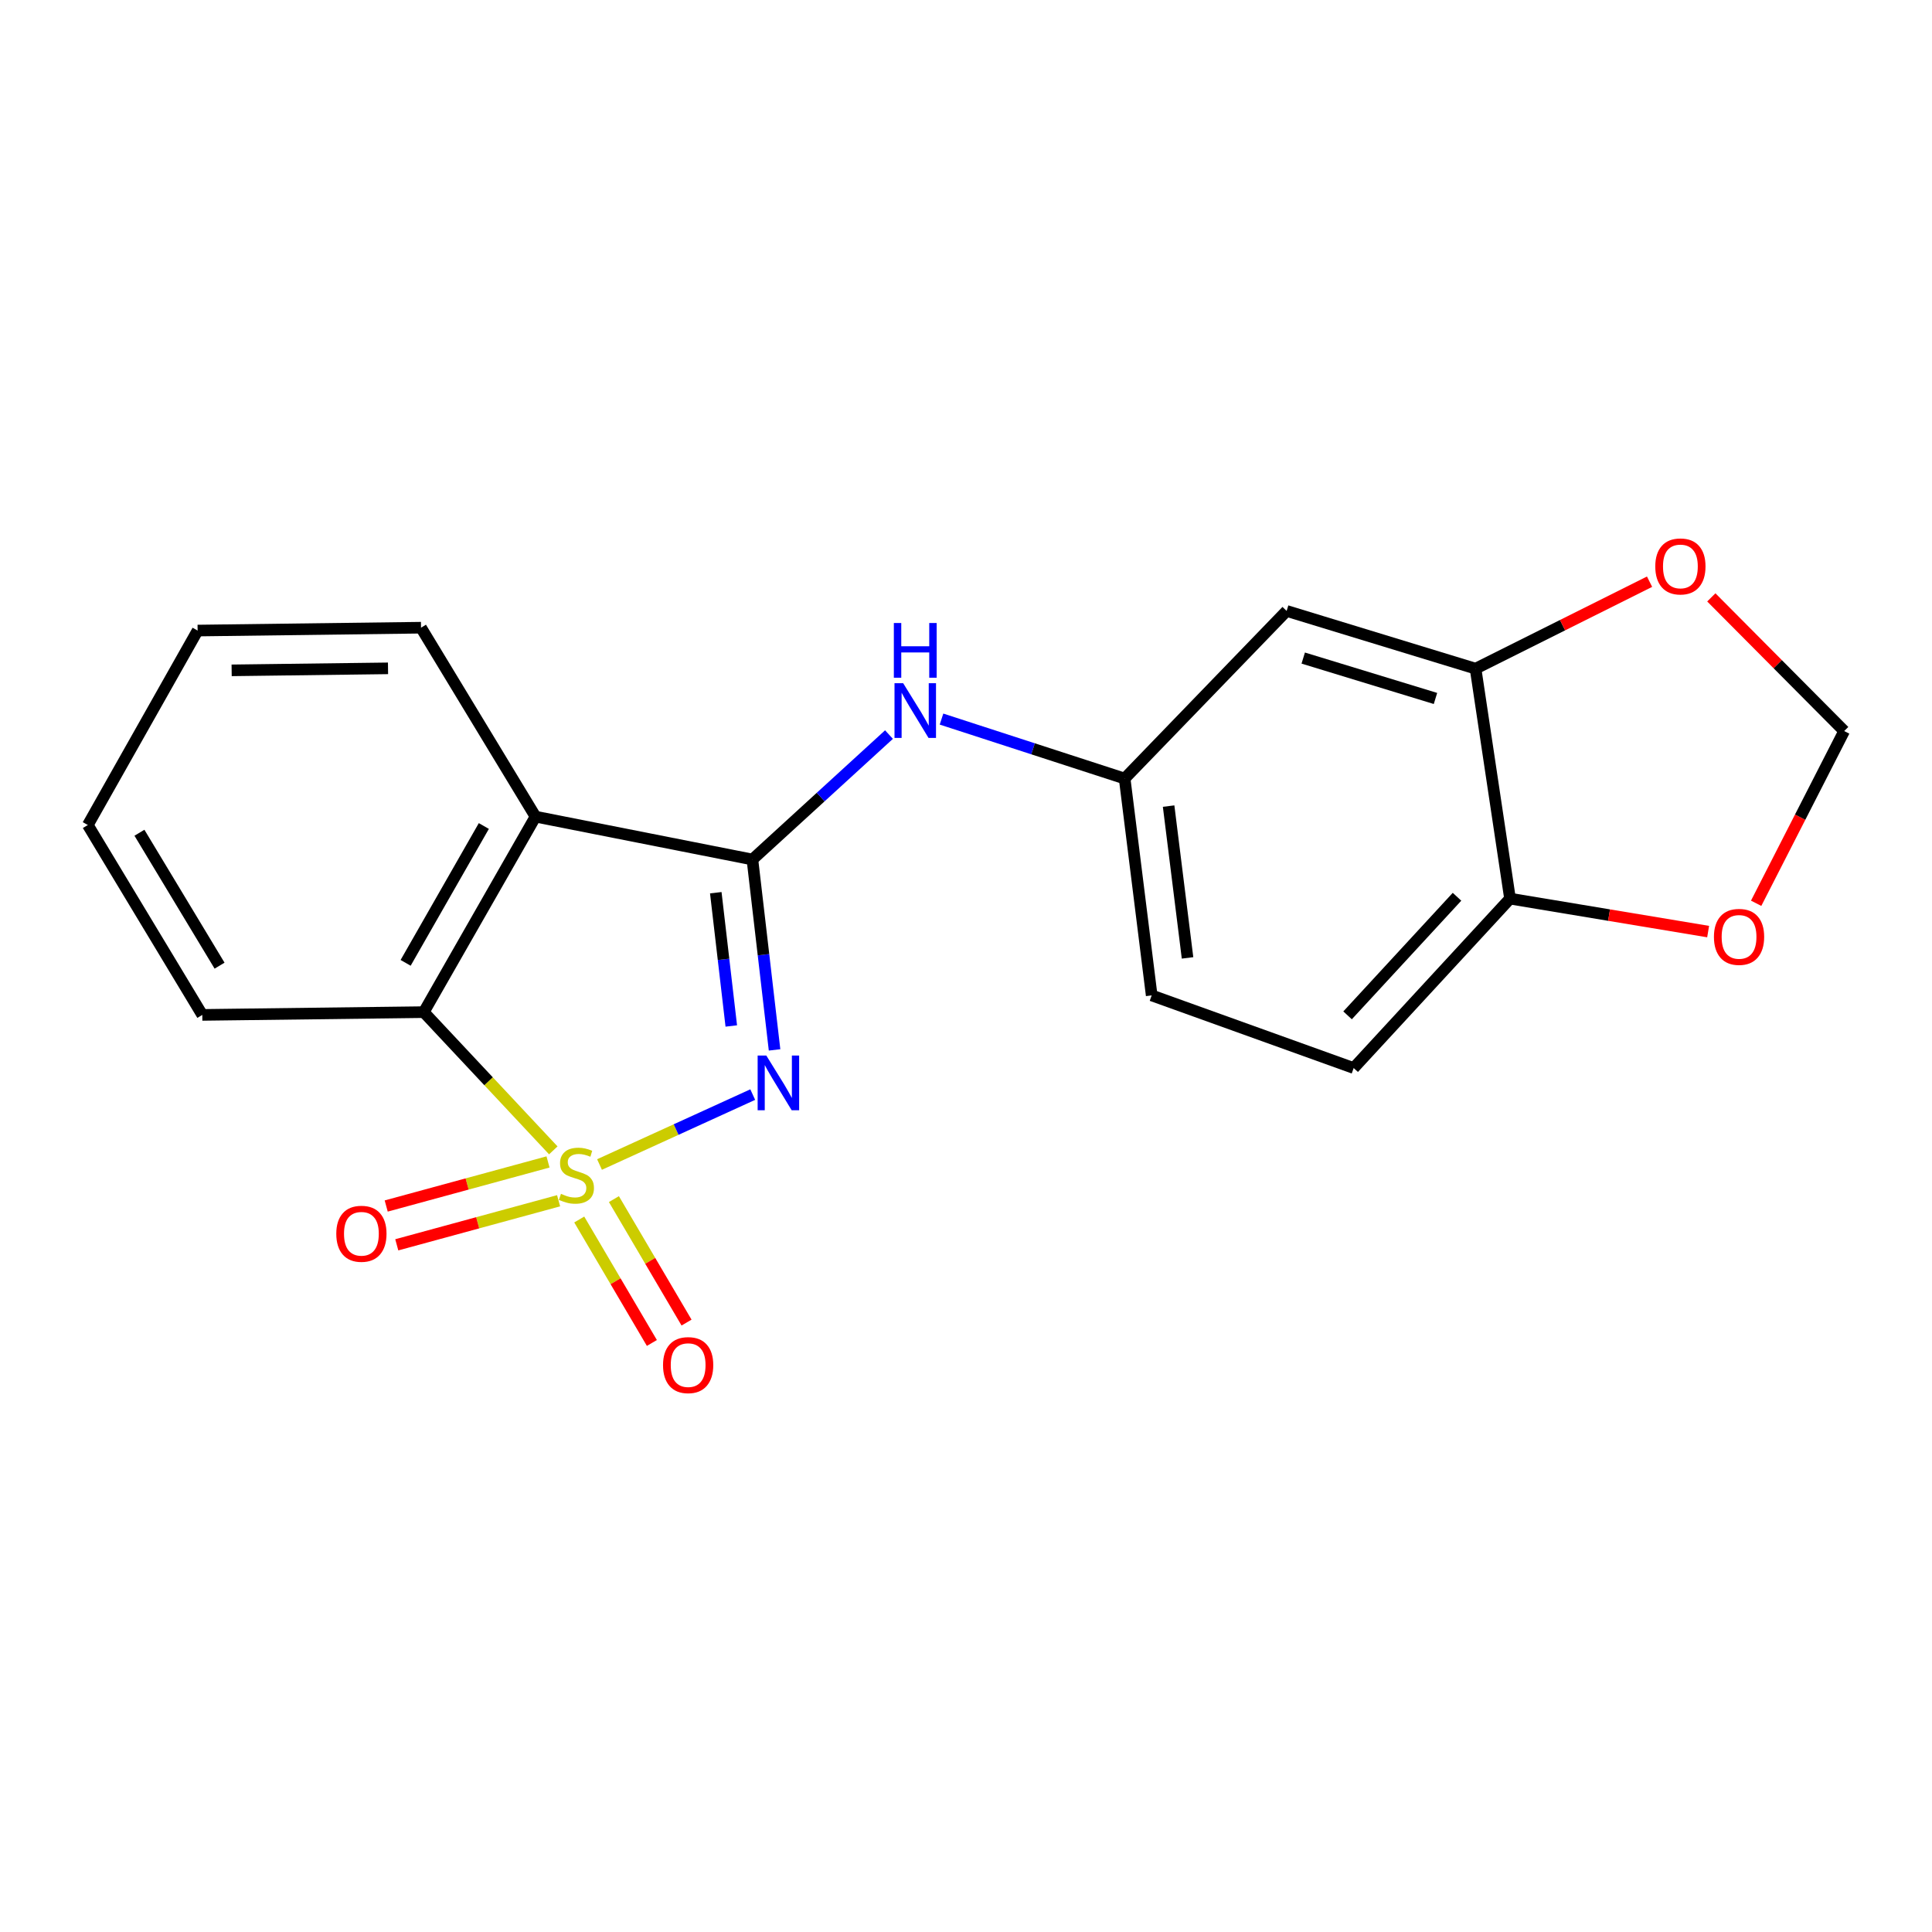 <?xml version='1.0' encoding='iso-8859-1'?>
<svg version='1.1' baseProfile='full'
              xmlns='http://www.w3.org/2000/svg'
                      xmlns:rdkit='http://www.rdkit.org/xml'
                      xmlns:xlink='http://www.w3.org/1999/xlink'
                  xml:space='preserve'
width='1000px' height='1000px' viewBox='0 0 1000 1000'>
<!-- END OF HEADER -->
<rect style='opacity:1.0;fill:#FFFFFF;stroke:none' width='1000' height='1000' x='0' y='0'> </rect>
<path class='bond-0' d='M 310.309,602.748 L 349.961,584.653' style='fill:none;fill-rule:evenodd;stroke:#CCCC00;stroke-width:6px;stroke-linecap:butt;stroke-linejoin:miter;stroke-opacity:1' />
<path class='bond-0' d='M 349.961,584.653 L 389.612,566.558' style='fill:none;fill-rule:evenodd;stroke:#0000FF;stroke-width:6px;stroke-linecap:butt;stroke-linejoin:miter;stroke-opacity:1' />
<path class='bond-3' d='M 286.388,595.428 L 252.87,559.654' style='fill:none;fill-rule:evenodd;stroke:#CCCC00;stroke-width:6px;stroke-linecap:butt;stroke-linejoin:miter;stroke-opacity:1' />
<path class='bond-3' d='M 252.87,559.654 L 219.353,523.879' style='fill:none;fill-rule:evenodd;stroke:#000000;stroke-width:6px;stroke-linecap:butt;stroke-linejoin:miter;stroke-opacity:1' />
<path class='bond-5' d='M 299.816,631.212 L 318.614,663.166' style='fill:none;fill-rule:evenodd;stroke:#CCCC00;stroke-width:6px;stroke-linecap:butt;stroke-linejoin:miter;stroke-opacity:1' />
<path class='bond-5' d='M 318.614,663.166 L 337.413,695.119' style='fill:none;fill-rule:evenodd;stroke:#FF0000;stroke-width:6px;stroke-linecap:butt;stroke-linejoin:miter;stroke-opacity:1' />
<path class='bond-5' d='M 317.759,620.656 L 336.557,652.61' style='fill:none;fill-rule:evenodd;stroke:#CCCC00;stroke-width:6px;stroke-linecap:butt;stroke-linejoin:miter;stroke-opacity:1' />
<path class='bond-5' d='M 336.557,652.61 L 355.356,684.563' style='fill:none;fill-rule:evenodd;stroke:#FF0000;stroke-width:6px;stroke-linecap:butt;stroke-linejoin:miter;stroke-opacity:1' />
<path class='bond-6' d='M 283.657,601.418 L 241.779,612.825' style='fill:none;fill-rule:evenodd;stroke:#CCCC00;stroke-width:6px;stroke-linecap:butt;stroke-linejoin:miter;stroke-opacity:1' />
<path class='bond-6' d='M 241.779,612.825 L 199.9,624.231' style='fill:none;fill-rule:evenodd;stroke:#FF0000;stroke-width:6px;stroke-linecap:butt;stroke-linejoin:miter;stroke-opacity:1' />
<path class='bond-6' d='M 289.128,621.505 L 247.25,632.911' style='fill:none;fill-rule:evenodd;stroke:#CCCC00;stroke-width:6px;stroke-linecap:butt;stroke-linejoin:miter;stroke-opacity:1' />
<path class='bond-6' d='M 247.25,632.911 L 205.371,644.317' style='fill:none;fill-rule:evenodd;stroke:#FF0000;stroke-width:6px;stroke-linecap:butt;stroke-linejoin:miter;stroke-opacity:1' />
<path class='bond-1' d='M 400.911,543.426 L 395.178,494.151' style='fill:none;fill-rule:evenodd;stroke:#0000FF;stroke-width:6px;stroke-linecap:butt;stroke-linejoin:miter;stroke-opacity:1' />
<path class='bond-1' d='M 395.178,494.151 L 389.446,444.876' style='fill:none;fill-rule:evenodd;stroke:#000000;stroke-width:6px;stroke-linecap:butt;stroke-linejoin:miter;stroke-opacity:1' />
<path class='bond-1' d='M 378.513,531.049 L 374.5,496.556' style='fill:none;fill-rule:evenodd;stroke:#0000FF;stroke-width:6px;stroke-linecap:butt;stroke-linejoin:miter;stroke-opacity:1' />
<path class='bond-1' d='M 374.5,496.556 L 370.487,462.064' style='fill:none;fill-rule:evenodd;stroke:#000000;stroke-width:6px;stroke-linecap:butt;stroke-linejoin:miter;stroke-opacity:1' />
<path class='bond-4' d='M 389.446,444.876 L 424.792,412.546' style='fill:none;fill-rule:evenodd;stroke:#000000;stroke-width:6px;stroke-linecap:butt;stroke-linejoin:miter;stroke-opacity:1' />
<path class='bond-4' d='M 424.792,412.546 L 460.139,380.216' style='fill:none;fill-rule:evenodd;stroke:#0000FF;stroke-width:6px;stroke-linecap:butt;stroke-linejoin:miter;stroke-opacity:1' />
<path class='bond-20' d='M 389.446,444.876 L 277.18,422.693' style='fill:none;fill-rule:evenodd;stroke:#000000;stroke-width:6px;stroke-linecap:butt;stroke-linejoin:miter;stroke-opacity:1' />
<path class='bond-2' d='M 277.18,422.693 L 219.353,523.879' style='fill:none;fill-rule:evenodd;stroke:#000000;stroke-width:6px;stroke-linecap:butt;stroke-linejoin:miter;stroke-opacity:1' />
<path class='bond-2' d='M 250.431,427.542 L 209.952,498.372' style='fill:none;fill-rule:evenodd;stroke:#000000;stroke-width:6px;stroke-linecap:butt;stroke-linejoin:miter;stroke-opacity:1' />
<path class='bond-16' d='M 277.18,422.693 L 217.919,324.896' style='fill:none;fill-rule:evenodd;stroke:#000000;stroke-width:6px;stroke-linecap:butt;stroke-linejoin:miter;stroke-opacity:1' />
<path class='bond-17' d='M 219.353,523.879 L 104.704,525.313' style='fill:none;fill-rule:evenodd;stroke:#000000;stroke-width:6px;stroke-linecap:butt;stroke-linejoin:miter;stroke-opacity:1' />
<path class='bond-10' d='M 487.324,372.193 L 534.719,387.583' style='fill:none;fill-rule:evenodd;stroke:#0000FF;stroke-width:6px;stroke-linecap:butt;stroke-linejoin:miter;stroke-opacity:1' />
<path class='bond-10' d='M 534.719,387.583 L 582.115,402.974' style='fill:none;fill-rule:evenodd;stroke:#000000;stroke-width:6px;stroke-linecap:butt;stroke-linejoin:miter;stroke-opacity:1' />
<path class='bond-7' d='M 763.75,346.095 L 665.964,316.222' style='fill:none;fill-rule:evenodd;stroke:#000000;stroke-width:6px;stroke-linecap:butt;stroke-linejoin:miter;stroke-opacity:1' />
<path class='bond-7' d='M 743,361.524 L 674.55,340.612' style='fill:none;fill-rule:evenodd;stroke:#000000;stroke-width:6px;stroke-linecap:butt;stroke-linejoin:miter;stroke-opacity:1' />
<path class='bond-11' d='M 763.75,346.095 L 808.779,323.588' style='fill:none;fill-rule:evenodd;stroke:#000000;stroke-width:6px;stroke-linecap:butt;stroke-linejoin:miter;stroke-opacity:1' />
<path class='bond-11' d='M 808.779,323.588 L 853.808,301.081' style='fill:none;fill-rule:evenodd;stroke:#FF0000;stroke-width:6px;stroke-linecap:butt;stroke-linejoin:miter;stroke-opacity:1' />
<path class='bond-22' d='M 763.75,346.095 L 781.584,465.127' style='fill:none;fill-rule:evenodd;stroke:#000000;stroke-width:6px;stroke-linecap:butt;stroke-linejoin:miter;stroke-opacity:1' />
<path class='bond-8' d='M 665.964,316.222 L 582.115,402.974' style='fill:none;fill-rule:evenodd;stroke:#000000;stroke-width:6px;stroke-linecap:butt;stroke-linejoin:miter;stroke-opacity:1' />
<path class='bond-9' d='M 781.584,465.127 L 700.661,552.816' style='fill:none;fill-rule:evenodd;stroke:#000000;stroke-width:6px;stroke-linecap:butt;stroke-linejoin:miter;stroke-opacity:1' />
<path class='bond-9' d='M 754.147,464.162 L 697.5,525.544' style='fill:none;fill-rule:evenodd;stroke:#000000;stroke-width:6px;stroke-linecap:butt;stroke-linejoin:miter;stroke-opacity:1' />
<path class='bond-12' d='M 781.584,465.127 L 832.855,473.655' style='fill:none;fill-rule:evenodd;stroke:#000000;stroke-width:6px;stroke-linecap:butt;stroke-linejoin:miter;stroke-opacity:1' />
<path class='bond-12' d='M 832.855,473.655 L 884.126,482.184' style='fill:none;fill-rule:evenodd;stroke:#FF0000;stroke-width:6px;stroke-linecap:butt;stroke-linejoin:miter;stroke-opacity:1' />
<path class='bond-15' d='M 582.115,402.974 L 596.109,515.217' style='fill:none;fill-rule:evenodd;stroke:#000000;stroke-width:6px;stroke-linecap:butt;stroke-linejoin:miter;stroke-opacity:1' />
<path class='bond-15' d='M 604.872,417.235 L 614.668,495.805' style='fill:none;fill-rule:evenodd;stroke:#000000;stroke-width:6px;stroke-linecap:butt;stroke-linejoin:miter;stroke-opacity:1' />
<path class='bond-13' d='M 885.777,309.205 L 920.161,343.795' style='fill:none;fill-rule:evenodd;stroke:#FF0000;stroke-width:6px;stroke-linecap:butt;stroke-linejoin:miter;stroke-opacity:1' />
<path class='bond-13' d='M 920.161,343.795 L 954.545,378.386' style='fill:none;fill-rule:evenodd;stroke:#000000;stroke-width:6px;stroke-linecap:butt;stroke-linejoin:miter;stroke-opacity:1' />
<path class='bond-23' d='M 908.977,467.537 L 931.761,422.961' style='fill:none;fill-rule:evenodd;stroke:#FF0000;stroke-width:6px;stroke-linecap:butt;stroke-linejoin:miter;stroke-opacity:1' />
<path class='bond-23' d='M 931.761,422.961 L 954.545,378.386' style='fill:none;fill-rule:evenodd;stroke:#000000;stroke-width:6px;stroke-linecap:butt;stroke-linejoin:miter;stroke-opacity:1' />
<path class='bond-14' d='M 700.661,552.816 L 596.109,515.217' style='fill:none;fill-rule:evenodd;stroke:#000000;stroke-width:6px;stroke-linecap:butt;stroke-linejoin:miter;stroke-opacity:1' />
<path class='bond-21' d='M 217.919,324.896 L 102.287,326.376' style='fill:none;fill-rule:evenodd;stroke:#000000;stroke-width:6px;stroke-linecap:butt;stroke-linejoin:miter;stroke-opacity:1' />
<path class='bond-21' d='M 200.84,345.934 L 119.898,346.97' style='fill:none;fill-rule:evenodd;stroke:#000000;stroke-width:6px;stroke-linecap:butt;stroke-linejoin:miter;stroke-opacity:1' />
<path class='bond-19' d='M 104.704,525.313 L 45.455,427.03' style='fill:none;fill-rule:evenodd;stroke:#000000;stroke-width:6px;stroke-linecap:butt;stroke-linejoin:miter;stroke-opacity:1' />
<path class='bond-19' d='M 113.646,499.823 L 72.171,431.025' style='fill:none;fill-rule:evenodd;stroke:#000000;stroke-width:6px;stroke-linecap:butt;stroke-linejoin:miter;stroke-opacity:1' />
<path class='bond-18' d='M 102.287,326.376 L 45.455,427.03' style='fill:none;fill-rule:evenodd;stroke:#000000;stroke-width:6px;stroke-linecap:butt;stroke-linejoin:miter;stroke-opacity:1' />
<path  class='atom-0' d='M 290.356 617.923
Q 290.676 618.043, 291.996 618.603
Q 293.316 619.163, 294.756 619.523
Q 296.236 619.843, 297.676 619.843
Q 300.356 619.843, 301.916 618.563
Q 303.476 617.243, 303.476 614.963
Q 303.476 613.403, 302.676 612.443
Q 301.916 611.483, 300.716 610.963
Q 299.516 610.443, 297.516 609.843
Q 294.996 609.083, 293.476 608.363
Q 291.996 607.643, 290.916 606.123
Q 289.876 604.603, 289.876 602.043
Q 289.876 598.483, 292.276 596.283
Q 294.716 594.083, 299.516 594.083
Q 302.796 594.083, 306.516 595.643
L 305.596 598.723
Q 302.196 597.323, 299.636 597.323
Q 296.876 597.323, 295.356 598.483
Q 293.836 599.603, 293.876 601.563
Q 293.876 603.083, 294.636 604.003
Q 295.436 604.923, 296.556 605.443
Q 297.716 605.963, 299.636 606.563
Q 302.196 607.363, 303.716 608.163
Q 305.236 608.963, 306.316 610.603
Q 307.436 612.203, 307.436 614.963
Q 307.436 618.883, 304.796 621.003
Q 302.196 623.083, 297.836 623.083
Q 295.316 623.083, 293.396 622.523
Q 291.516 622.003, 289.276 621.083
L 290.356 617.923
' fill='#CCCC00'/>
<path  class='atom-1' d='M 396.636 546.336
L 405.916 561.336
Q 406.836 562.816, 408.316 565.496
Q 409.796 568.176, 409.876 568.336
L 409.876 546.336
L 413.636 546.336
L 413.636 574.656
L 409.756 574.656
L 399.796 558.256
Q 398.636 556.336, 397.396 554.136
Q 396.196 551.936, 395.836 551.256
L 395.836 574.656
L 392.156 574.656
L 392.156 546.336
L 396.636 546.336
' fill='#0000FF'/>
<path  class='atom-5' d='M 467.475 353.62
L 476.755 368.62
Q 477.675 370.1, 479.155 372.78
Q 480.635 375.46, 480.715 375.62
L 480.715 353.62
L 484.475 353.62
L 484.475 381.94
L 480.595 381.94
L 470.635 365.54
Q 469.475 363.62, 468.235 361.42
Q 467.035 359.22, 466.675 358.54
L 466.675 381.94
L 462.995 381.94
L 462.995 353.62
L 467.475 353.62
' fill='#0000FF'/>
<path  class='atom-5' d='M 462.655 322.468
L 466.495 322.468
L 466.495 334.508
L 480.975 334.508
L 480.975 322.468
L 484.815 322.468
L 484.815 350.788
L 480.975 350.788
L 480.975 337.708
L 466.495 337.708
L 466.495 350.788
L 462.655 350.788
L 462.655 322.468
' fill='#0000FF'/>
<path  class='atom-6' d='M 343.184 706.578
Q 343.184 699.778, 346.544 695.978
Q 349.904 692.178, 356.184 692.178
Q 362.464 692.178, 365.824 695.978
Q 369.184 699.778, 369.184 706.578
Q 369.184 713.458, 365.784 717.378
Q 362.384 721.258, 356.184 721.258
Q 349.944 721.258, 346.544 717.378
Q 343.184 713.498, 343.184 706.578
M 356.184 718.058
Q 360.504 718.058, 362.824 715.178
Q 365.184 712.258, 365.184 706.578
Q 365.184 701.018, 362.824 698.218
Q 360.504 695.378, 356.184 695.378
Q 351.864 695.378, 349.504 698.178
Q 347.184 700.978, 347.184 706.578
Q 347.184 712.298, 349.504 715.178
Q 351.864 718.058, 356.184 718.058
' fill='#FF0000'/>
<path  class='atom-7' d='M 174.062 638.596
Q 174.062 631.796, 177.422 627.996
Q 180.782 624.196, 187.062 624.196
Q 193.342 624.196, 196.702 627.996
Q 200.062 631.796, 200.062 638.596
Q 200.062 645.476, 196.662 649.396
Q 193.262 653.276, 187.062 653.276
Q 180.822 653.276, 177.422 649.396
Q 174.062 645.516, 174.062 638.596
M 187.062 650.076
Q 191.382 650.076, 193.702 647.196
Q 196.062 644.276, 196.062 638.596
Q 196.062 633.036, 193.702 630.236
Q 191.382 627.396, 187.062 627.396
Q 182.742 627.396, 180.382 630.196
Q 178.062 632.996, 178.062 638.596
Q 178.062 644.316, 180.382 647.196
Q 182.742 650.076, 187.062 650.076
' fill='#FF0000'/>
<path  class='atom-12' d='M 856.771 293.182
Q 856.771 286.382, 860.131 282.582
Q 863.491 278.782, 869.771 278.782
Q 876.051 278.782, 879.411 282.582
Q 882.771 286.382, 882.771 293.182
Q 882.771 300.062, 879.371 303.982
Q 875.971 307.862, 869.771 307.862
Q 863.531 307.862, 860.131 303.982
Q 856.771 300.102, 856.771 293.182
M 869.771 304.662
Q 874.091 304.662, 876.411 301.782
Q 878.771 298.862, 878.771 293.182
Q 878.771 287.622, 876.411 284.822
Q 874.091 281.982, 869.771 281.982
Q 865.451 281.982, 863.091 284.782
Q 860.771 287.582, 860.771 293.182
Q 860.771 298.902, 863.091 301.782
Q 865.451 304.662, 869.771 304.662
' fill='#FF0000'/>
<path  class='atom-13' d='M 887.13 484.926
Q 887.13 478.126, 890.49 474.326
Q 893.85 470.526, 900.13 470.526
Q 906.41 470.526, 909.77 474.326
Q 913.13 478.126, 913.13 484.926
Q 913.13 491.806, 909.73 495.726
Q 906.33 499.606, 900.13 499.606
Q 893.89 499.606, 890.49 495.726
Q 887.13 491.846, 887.13 484.926
M 900.13 496.406
Q 904.45 496.406, 906.77 493.526
Q 909.13 490.606, 909.13 484.926
Q 909.13 479.366, 906.77 476.566
Q 904.45 473.726, 900.13 473.726
Q 895.81 473.726, 893.45 476.526
Q 891.13 479.326, 891.13 484.926
Q 891.13 490.646, 893.45 493.526
Q 895.81 496.406, 900.13 496.406
' fill='#FF0000'/>
</svg>
